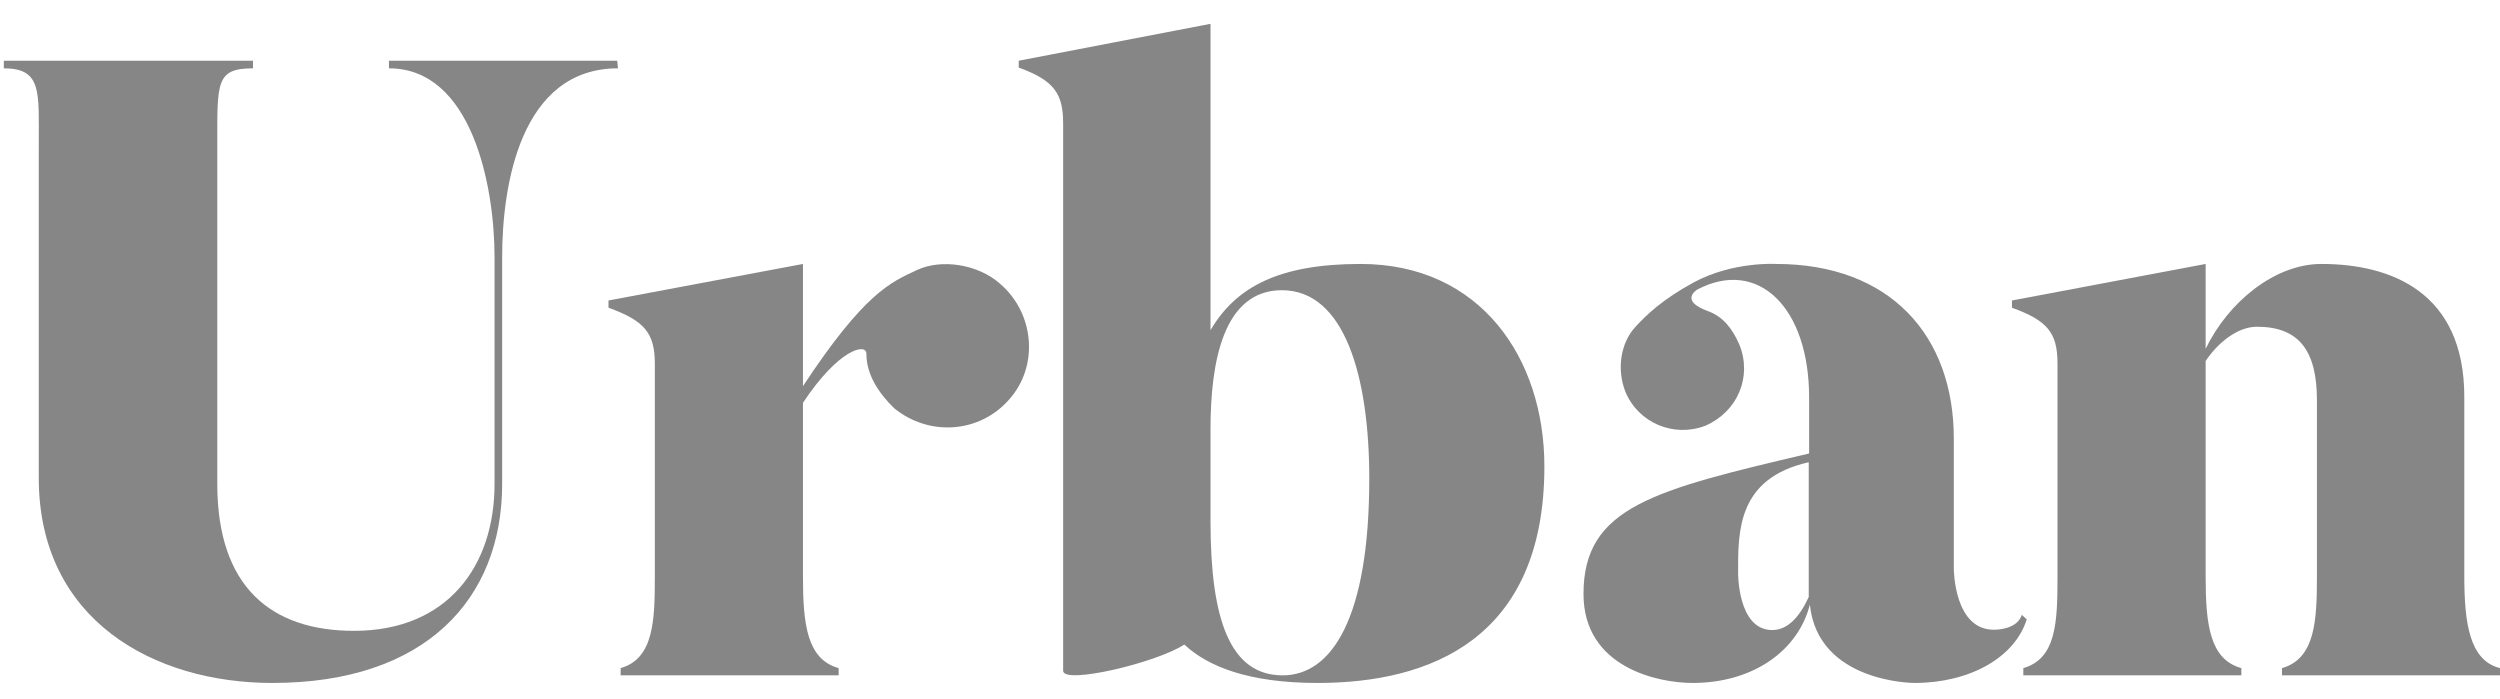 <svg width="93" height="26" viewBox="0 0 93 26" fill="none" xmlns="http://www.w3.org/2000/svg">
<path d="M1.442 17.775V5.402C1.442 3.42 1.569 2.542 0.142 2.542V2.259H9.411V2.542C8.026 2.542 8.083 3.066 8.083 5.402V18.002C8.083 21.838 10.089 23.467 13.169 23.467C16.645 23.467 18.397 21.06 18.397 18.002V9.564C18.397 6.903 17.55 2.542 14.469 2.542V2.259H22.961L22.989 2.542C19.358 2.542 18.68 6.903 18.68 9.564V18.002C18.68 22.291 15.826 25.406 10.132 25.406C5.723 25.406 1.442 23.07 1.442 17.775Z" fill="#868686"/>
<path d="M37.542 14.859C36.44 16.119 34.561 16.246 33.261 15.185C32.654 14.59 32.23 13.911 32.23 13.16C32.23 12.75 31.198 12.976 29.87 14.986V21.442C29.87 23.24 30.026 24.528 31.198 24.854V25.123H23.088V24.854C24.317 24.5 24.36 23.098 24.36 21.442V13.528C24.36 12.382 23.964 11.928 22.636 11.447V11.178L29.87 9.819V14.364C32.159 10.895 33.134 10.499 34.109 10.046C35.013 9.621 36.384 9.819 37.218 10.569C38.489 11.674 38.645 13.627 37.542 14.859Z" fill="#868686"/>
<path fill-rule="evenodd" clip-rule="evenodd" d="M57.451 17.351C57.451 23.792 53.169 25.406 49.016 25.406C46.458 25.406 44.932 24.797 44.056 23.976C43.025 24.656 39.549 25.477 39.549 24.953V4.595C39.549 3.491 39.224 2.995 37.896 2.514V2.259L45.031 0.886V12.282C45.978 10.668 47.589 9.819 50.612 9.819C55.077 9.819 57.451 13.33 57.451 17.351ZM50.937 17.804C50.937 14.01 50.019 10.796 47.687 10.796C45.511 10.796 45.031 13.457 45.031 15.963V19.403C45.031 23.098 45.78 25.123 47.716 25.123C49.538 25.123 50.937 22.999 50.937 17.804Z" fill="#868686"/>
<path fill-rule="evenodd" clip-rule="evenodd" d="M75.395 23.042C74.943 24.472 73.261 25.406 71.213 25.406C71.213 25.406 67.624 25.406 67.327 22.49C66.903 24.174 65.25 25.406 62.961 25.406C61.718 25.406 58.906 24.854 58.906 22.093C58.906 18.851 61.534 18.228 67.299 16.869V14.788C67.299 11.419 65.391 9.593 63.145 10.768C63.145 10.768 62.438 11.178 63.54 11.575C64.091 11.773 64.445 12.226 64.699 12.806C65.194 14.009 64.642 15.312 63.441 15.836C62.269 16.289 60.941 15.737 60.46 14.562C60.135 13.712 60.291 12.749 60.842 12.155C61.237 11.73 61.817 11.15 63.018 10.499C64.473 9.72 66.07 9.819 66.07 9.819C70.308 9.819 72.682 12.48 72.682 16.317V21.159C72.682 21.159 72.682 23.495 74.236 23.424C74.236 23.424 75.042 23.424 75.211 22.872L75.395 23.042ZM67.285 17.195C64.628 17.789 64.657 19.771 64.657 21.286C64.657 21.286 64.628 23.438 65.928 23.438C66.479 23.438 66.931 22.985 67.285 22.206V17.195Z" fill="#868686"/>
<path d="M93 24.854V25.123H84.89V24.854C86.133 24.5 86.19 23.07 86.19 21.414V14.887C86.19 13.033 85.511 12.155 83.957 12.155C83.237 12.155 82.502 12.75 82.05 13.429V21.442C82.05 23.24 82.205 24.528 83.378 24.854V25.123H75.268V24.854C76.497 24.5 76.539 23.141 76.539 21.442V13.528C76.539 12.382 76.172 11.928 74.844 11.447V11.178L82.05 9.819V12.976C82.883 11.249 84.607 9.819 86.359 9.819C88.945 9.819 91.672 10.867 91.672 14.76V21.414C91.672 23.198 91.87 24.571 93 24.854Z" fill="#868686"/>
</svg>
